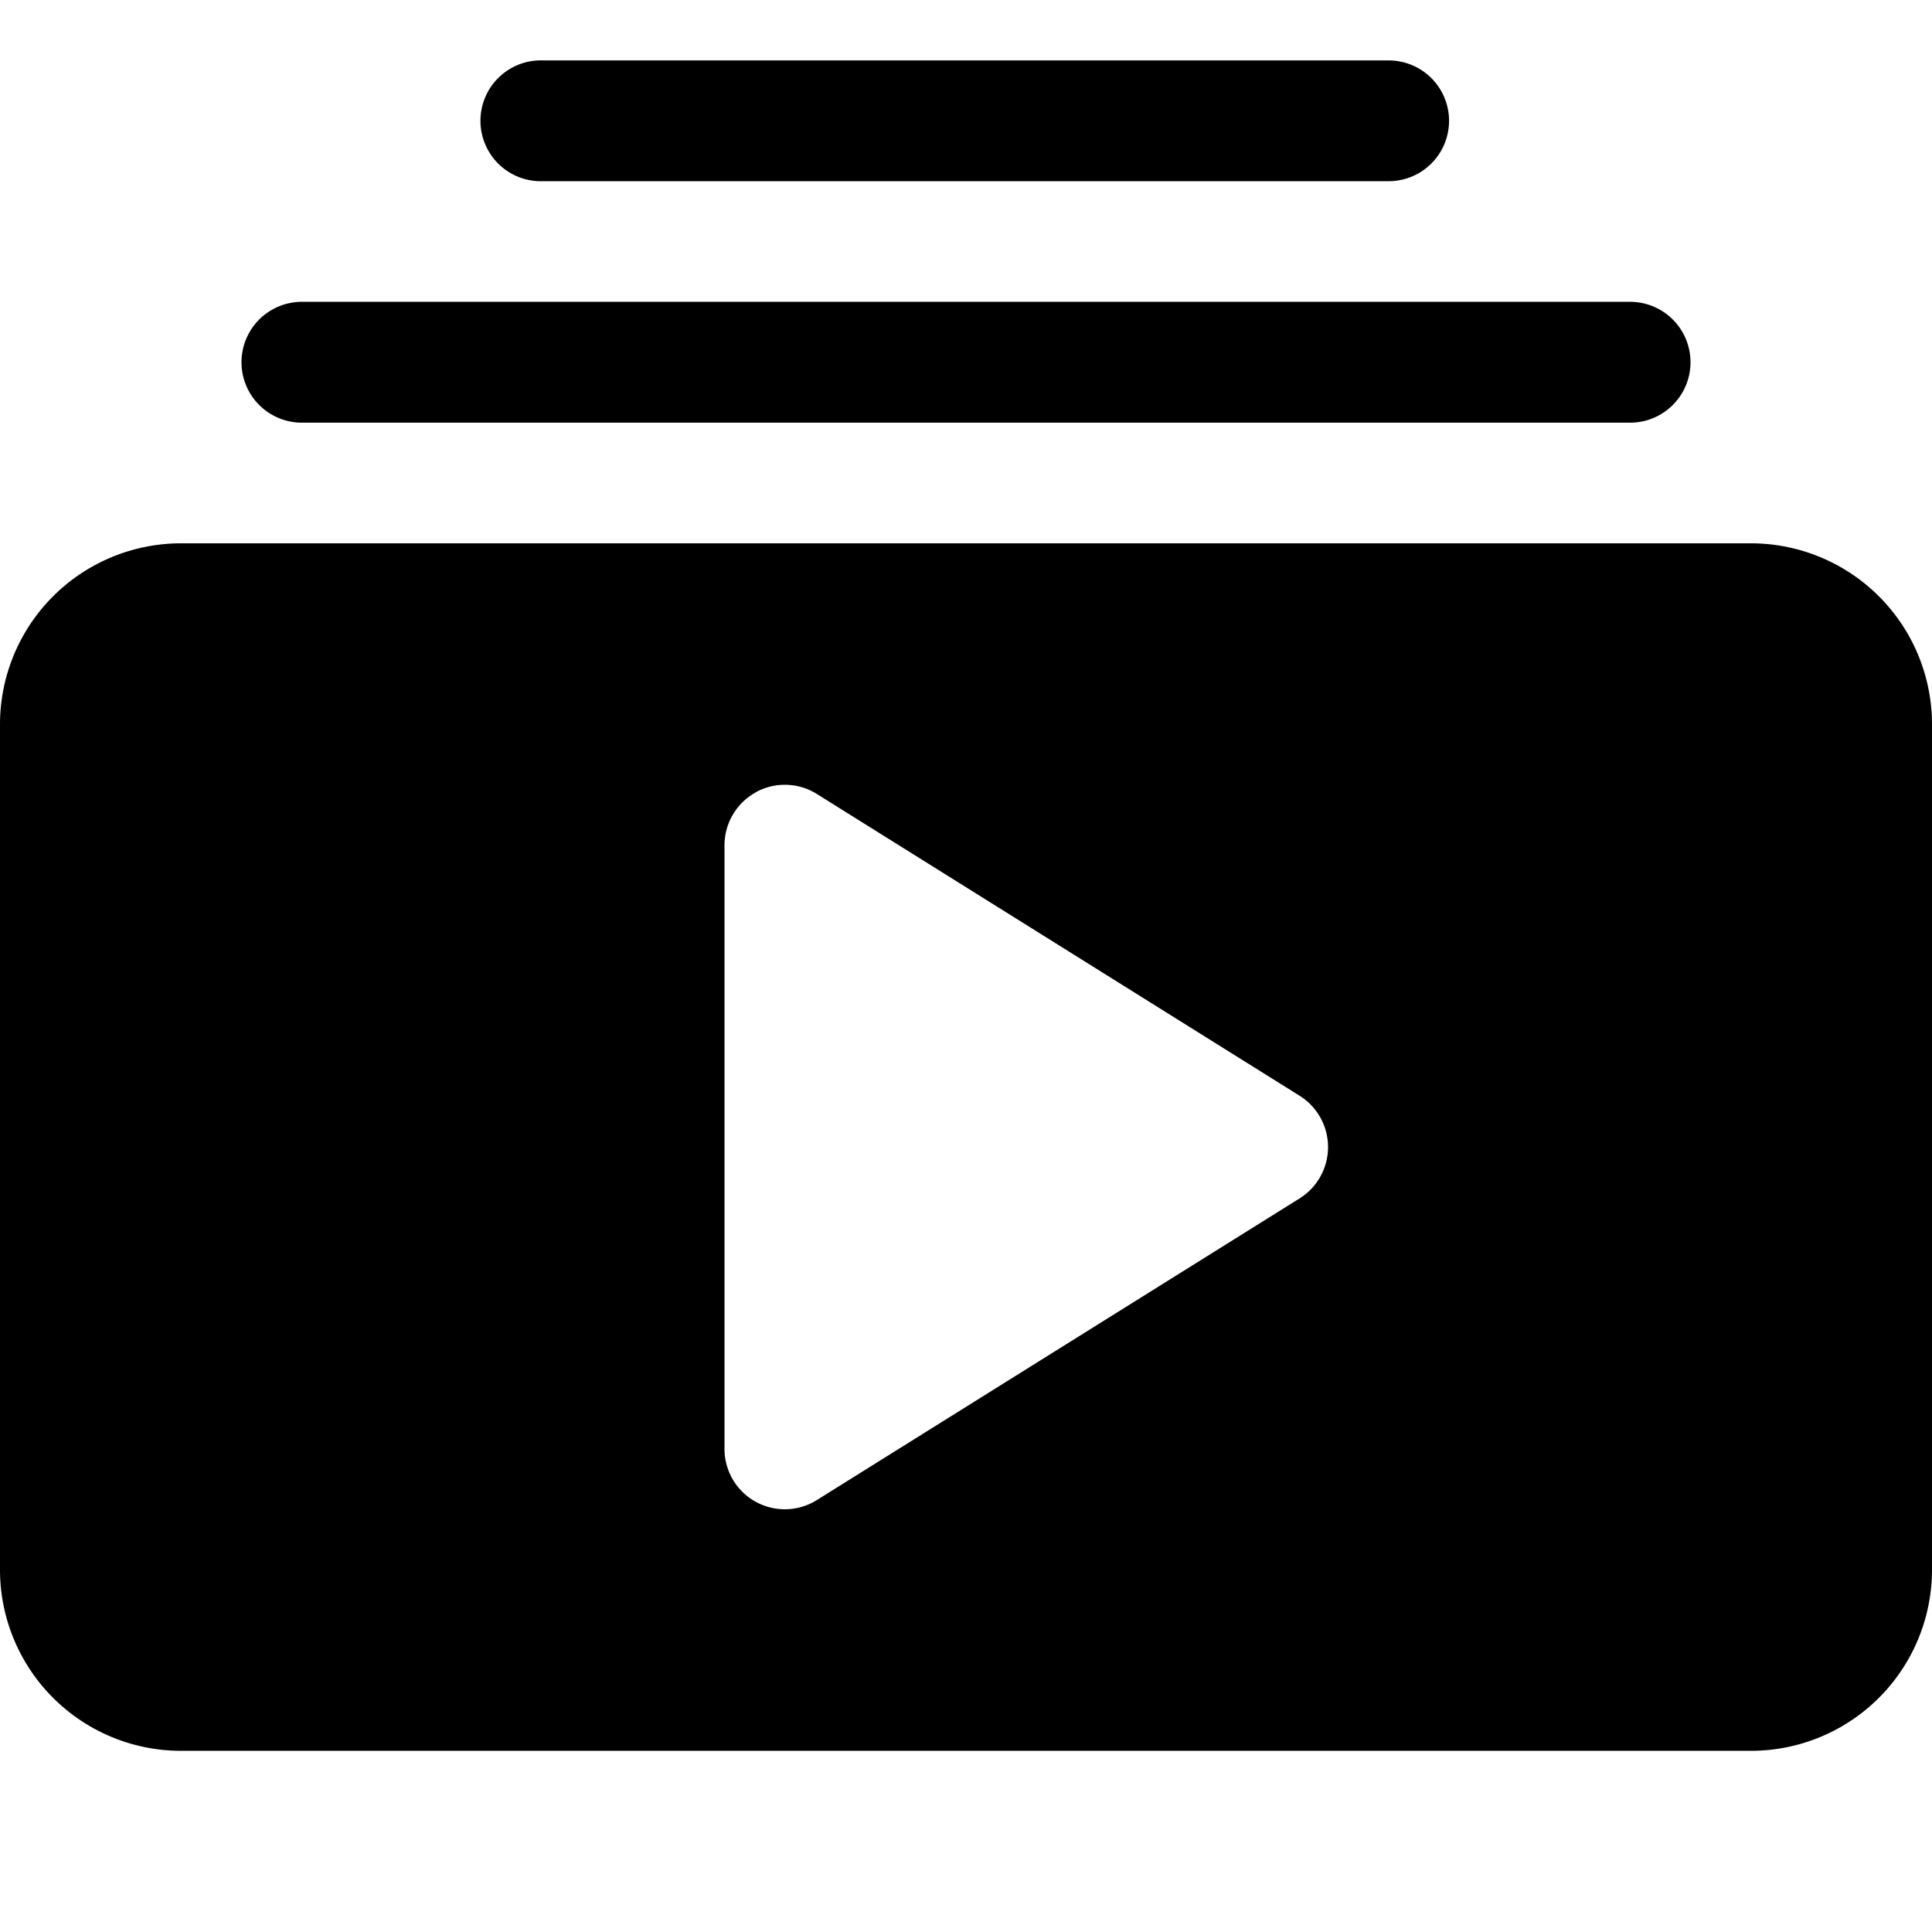 <svg width="18" height="18" fill="none" xmlns="http://www.w3.org/2000/svg"><g clip-path="url(#clip0_145_2176)"><path d="M2.813 3.938a.563.563 0 110-1.126h12.374a.562.562 0 110 1.126H2.813zm2.25-2.25a.563.563 0 110-1.125h7.875a.562.562 0 110 1.125H5.061zM0 14.624a1.687 1.687 0 001.688 1.688h14.624A1.687 1.687 0 0018 14.624V6.75a1.687 1.687 0 00-1.688-1.688H1.688A1.687 1.687 0 000 6.75v7.875zm7.04-7.242a.562.562 0 01.57.015l4.5 2.813a.564.564 0 010 .954l-4.5 2.812a.562.562 0 01-.86-.477V7.875a.563.563 0 01.29-.492z" fill="#000"/></g><defs><clipPath id="clip0_145_2176"><path fill="#fff" d="M0 0h18v18H0z"/></clipPath></defs></svg>